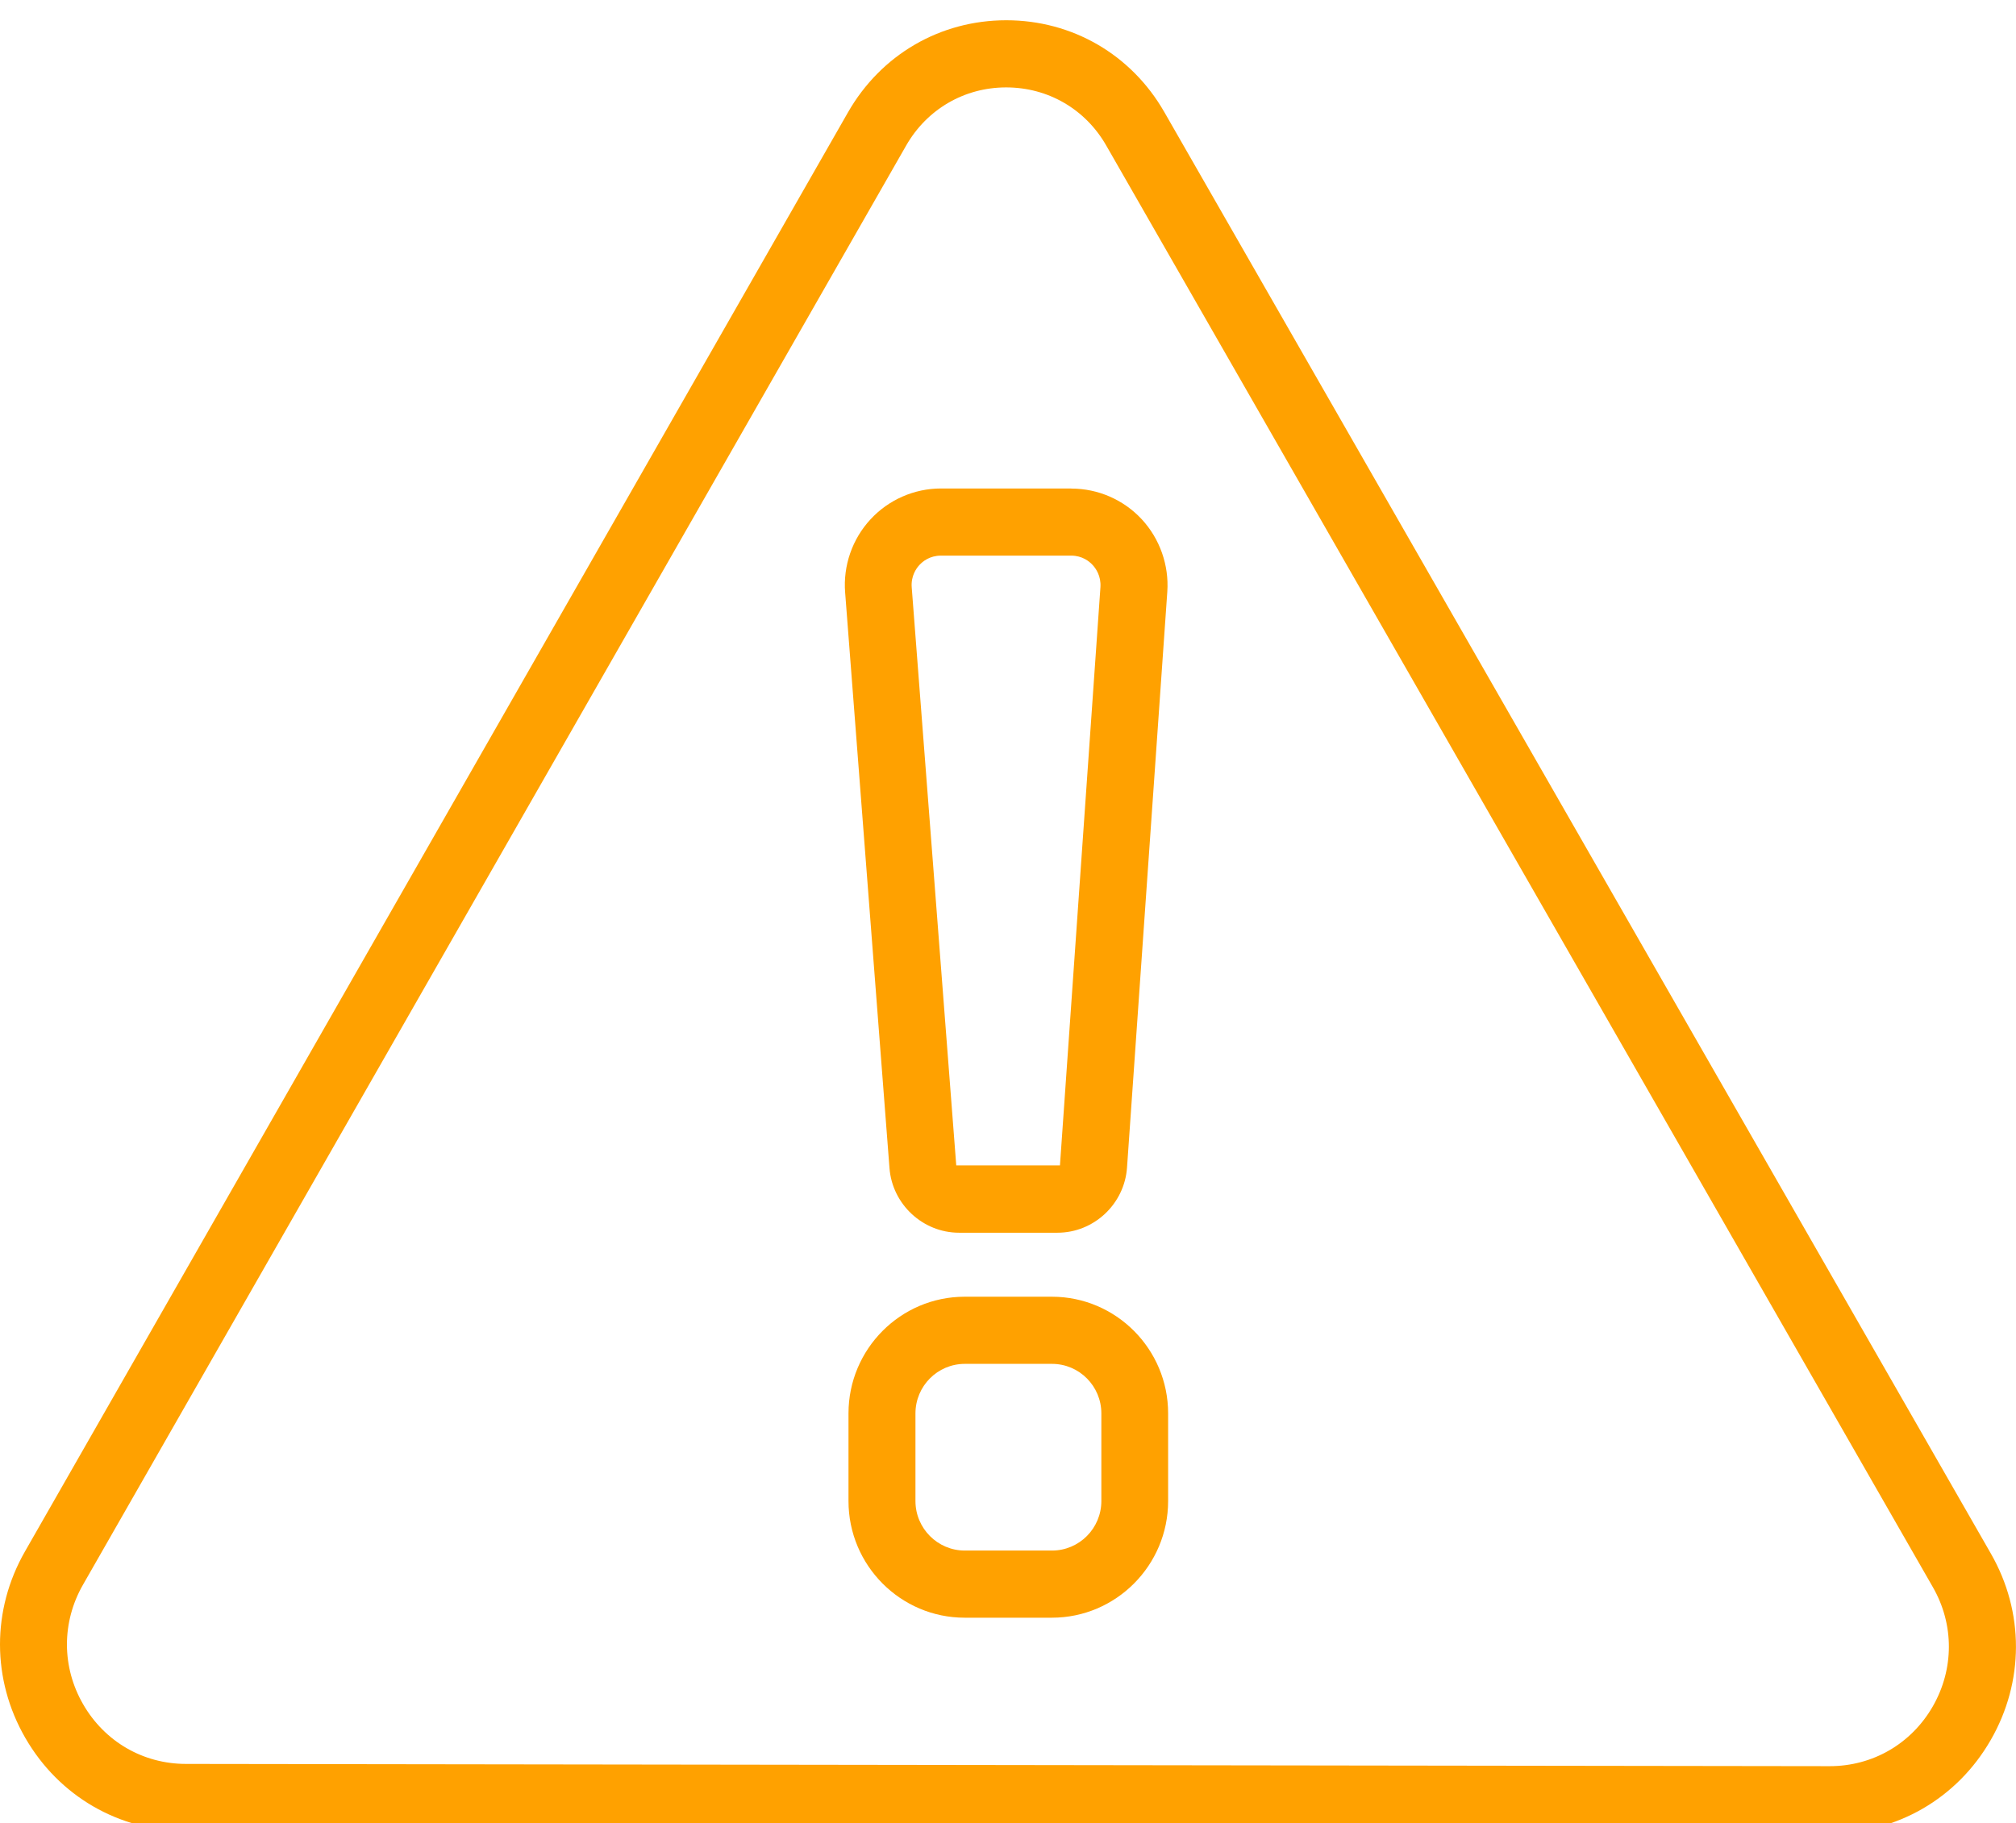 <svg width="199" height="180" viewBox="0 0 199 180" fill="none" xmlns="http://www.w3.org/2000/svg">
<g clip-path="url(#clip0_375_9644)">
<path d="M196.496 171.799C199.821 166.035 199.831 159.144 196.516 153.37L114.925 11.054C111.67 5.38 105.84 2 99.33 2C92.799 2 86.97 5.4 83.715 11.074L2.464 153.169C-0.831 158.933 -0.821 165.814 2.494 171.568C5.809 177.322 11.739 180.763 18.349 180.773L180.59 180.994L180.62 182V180.994C187.241 180.994 193.181 177.554 196.496 171.799ZM180.62 174.365L18.36 174.143C14.123 174.143 10.327 171.94 8.203 168.248C6.08 164.566 6.08 160.16 8.183 156.468L89.444 14.374C91.497 10.782 95.193 8.629 99.32 8.629C103.446 8.629 107.142 10.772 109.196 14.364L190.787 156.679C192.91 160.371 192.9 164.788 190.777 168.48C188.653 172.162 184.857 174.365 180.61 174.365H180.62Z" fill="#FFA100"/>
<path d="M105.74 48.225H92.879C90.245 48.225 87.701 49.341 85.918 51.283C84.125 53.224 83.214 55.85 83.424 58.496L87.801 115.313C88.072 118.895 91.097 121.701 94.672 121.701H104.378C107.974 121.701 110.999 118.875 111.249 115.263L115.225 58.425C115.406 55.8 114.484 53.184 112.701 51.263C110.909 49.331 108.384 48.235 105.76 48.235L105.74 48.225ZM104.628 115.052H94.392L89.995 57.973C89.915 56.876 90.436 56.122 90.756 55.779C91.077 55.427 91.778 54.854 92.879 54.854H105.74C106.832 54.854 107.533 55.427 107.854 55.779C108.174 56.122 108.695 56.866 108.625 57.962L104.628 115.062V115.052Z" fill="#FFA100"/>
<path d="M103.837 128.019H95.223C88.893 128.019 83.755 133.19 83.755 139.538V148.189C83.755 154.547 88.903 159.707 95.223 159.707H103.837C110.157 159.707 115.306 154.537 115.306 148.189V139.538C115.306 133.19 110.157 128.019 103.837 128.019ZM108.715 148.189C108.715 150.885 106.532 153.078 103.847 153.078H95.233C92.549 153.078 90.365 150.885 90.365 148.189V139.538C90.365 136.841 92.549 134.648 95.233 134.648H103.847C106.532 134.648 108.715 136.841 108.715 139.538V148.189Z" fill="#FFA100"/>
</g>
<defs>
<clipPath id="clip0_375_9644">
<rect width="199" height="180" fill="white"/>
</clipPath>
</defs>
</svg>

